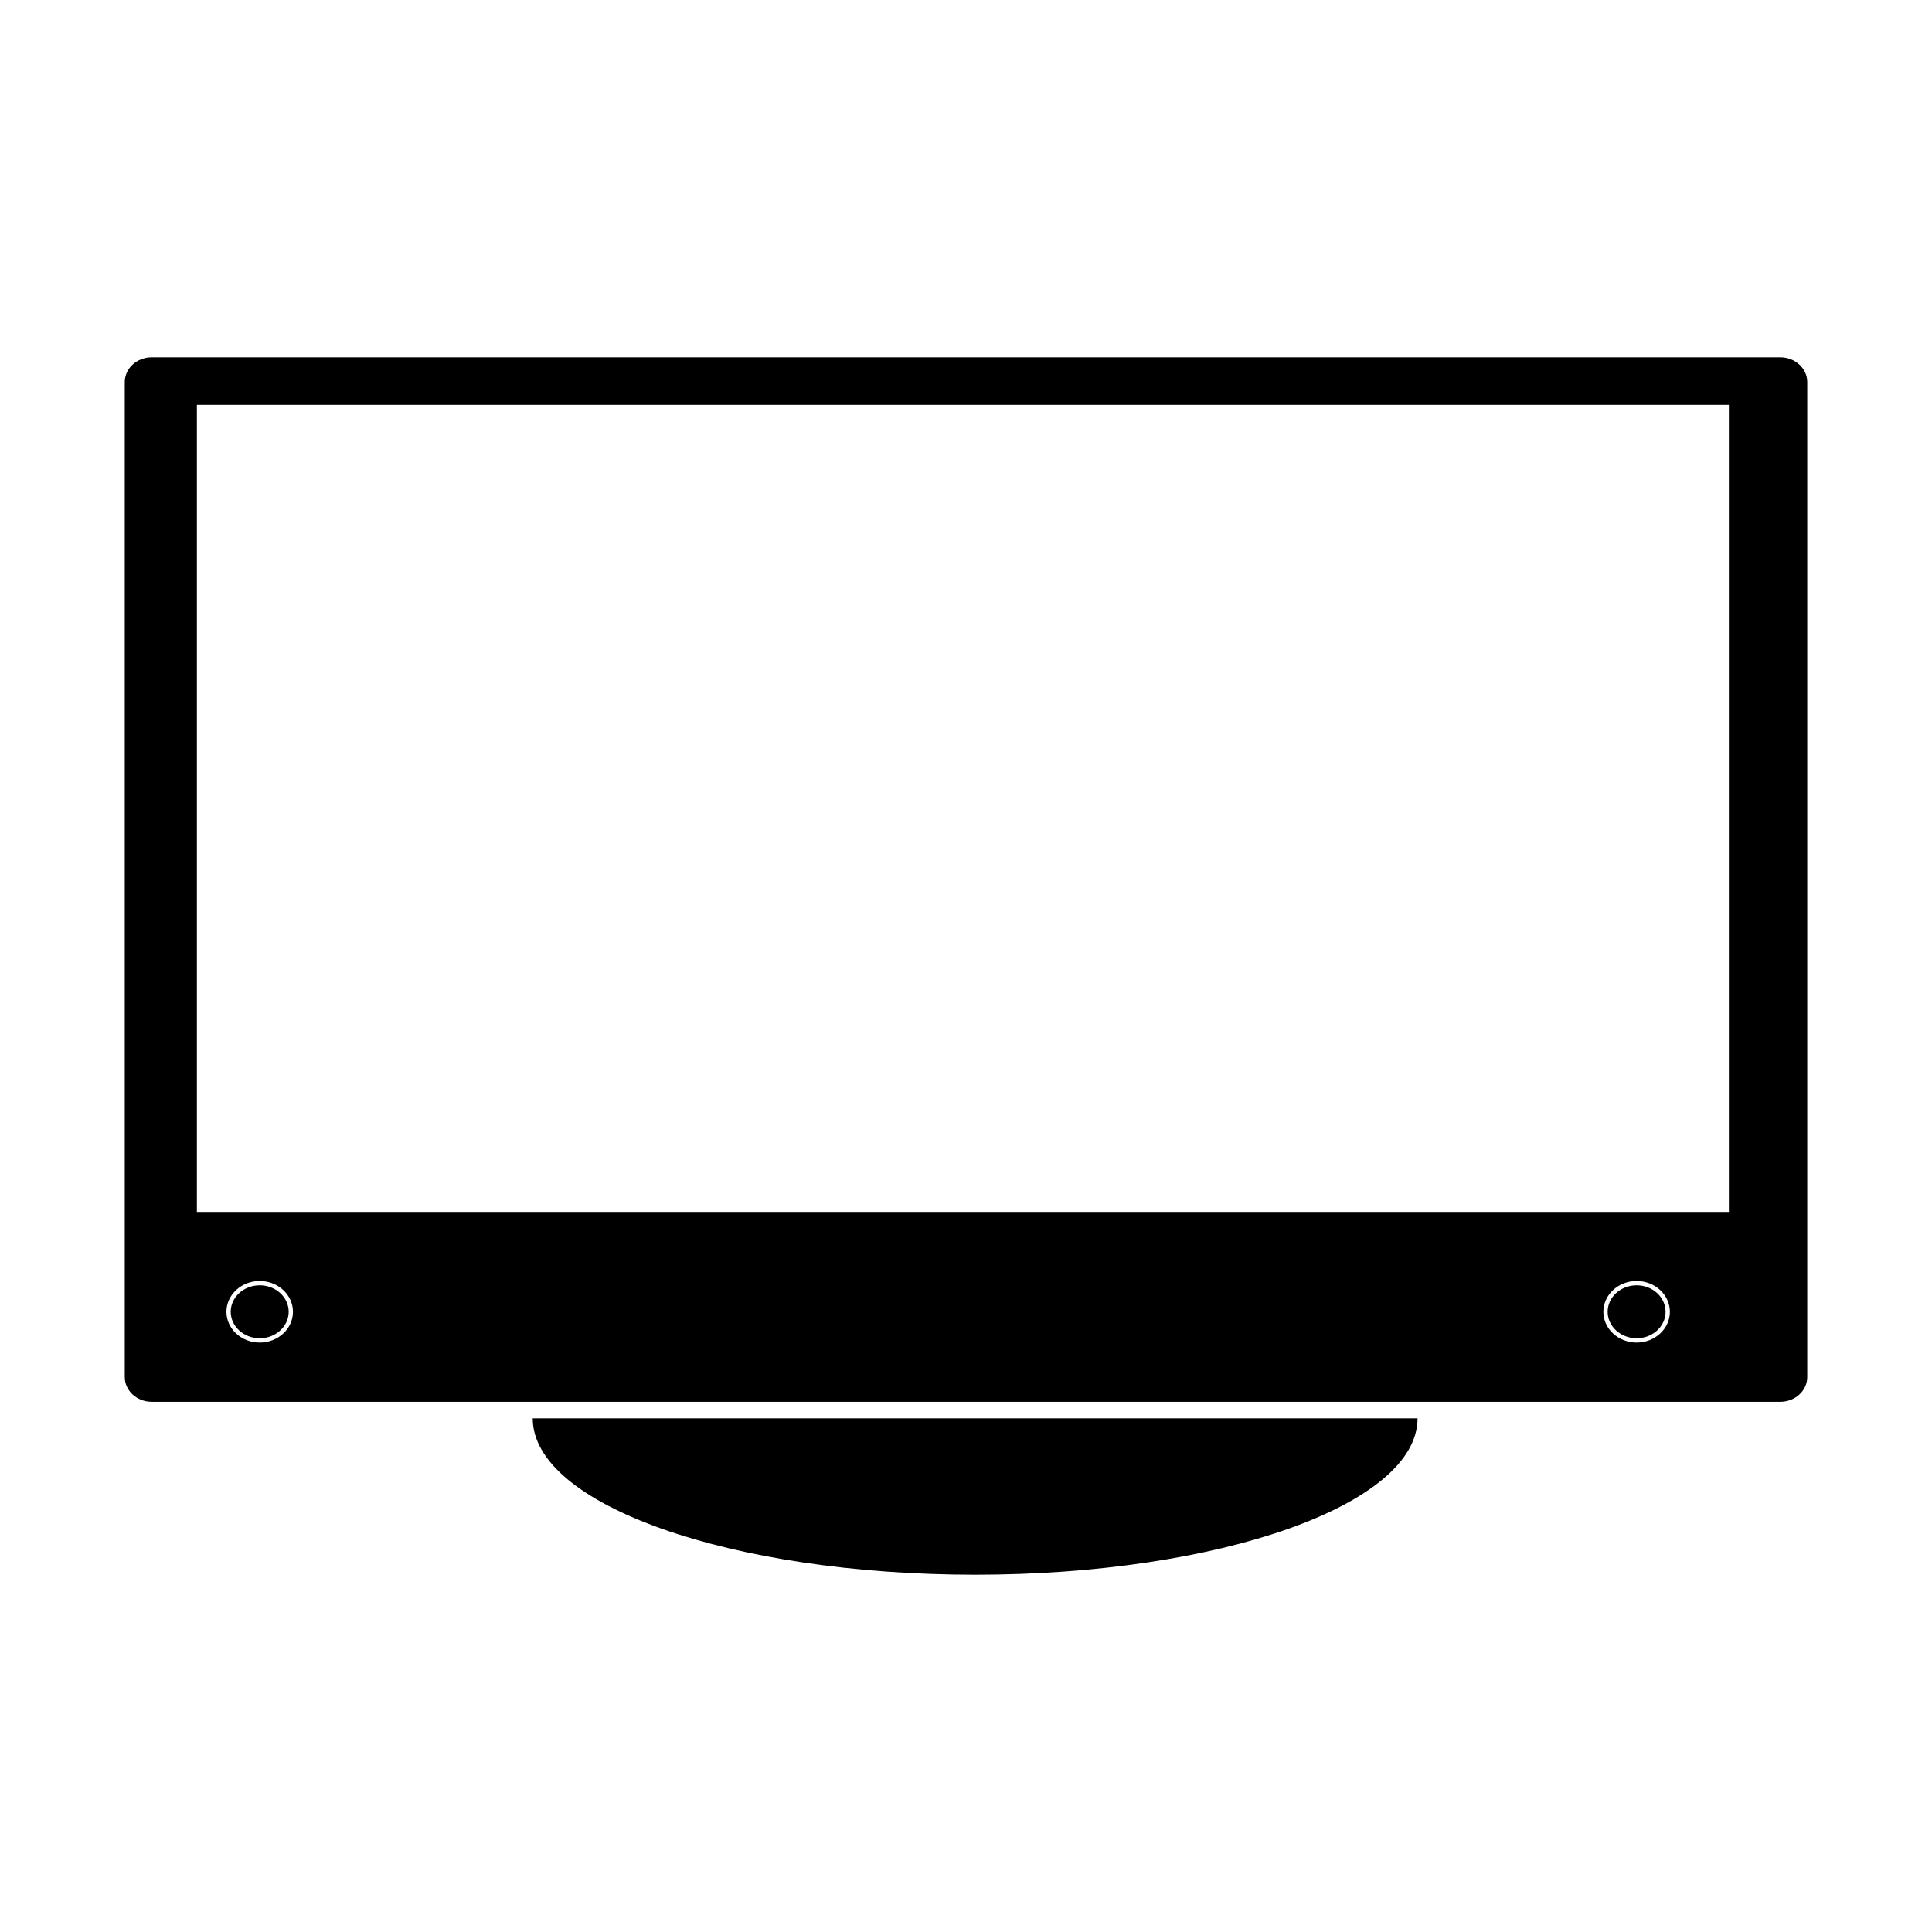 <svg xmlns="http://www.w3.org/2000/svg" xmlns:xlink="http://www.w3.org/1999/xlink" version="1.1" x="0px" y="0px" viewBox="0 0 100 100" enable-background="new 0 0 100 100" xml:space="preserve"><g><path d="M84.712,66.527c-0.827,0-1.5,0.615-1.5,1.371s0.673,1.371,1.5,1.371c0.825,0,1.498-0.615,1.498-1.371   S85.537,66.527,84.712,66.527z"></path><path d="M92.149,18.493H7.852c-0.77,0-1.394,0.574-1.394,1.282v51.5c0,0.707,0.624,1.282,1.394,1.282h84.298   c0.769,0,1.393-0.575,1.393-1.282v-51.5C93.542,19.067,92.918,18.493,92.149,18.493z M13.443,69.492   c-0.95,0-1.723-0.715-1.723-1.594s0.772-1.594,1.723-1.594c0.949,0,1.721,0.715,1.721,1.594S14.393,69.492,13.443,69.492z    M84.712,69.492c-0.95,0-1.722-0.715-1.722-1.594s0.771-1.594,1.722-1.594c0.948,0,1.721,0.715,1.721,1.594   S85.66,69.492,84.712,69.492z M89.487,62.727H10.191V20.951h79.296V62.727z"></path><path d="M13.443,66.527c-0.827,0-1.501,0.615-1.501,1.371s0.674,1.371,1.501,1.371c0.826,0,1.499-0.615,1.499-1.371   S14.27,66.527,13.443,66.527z"></path></g><path d="M73.373,73.414c0,4.47-10.253,8.093-22.901,8.093c-12.647,0-22.899-3.623-22.899-8.093"></path></svg>